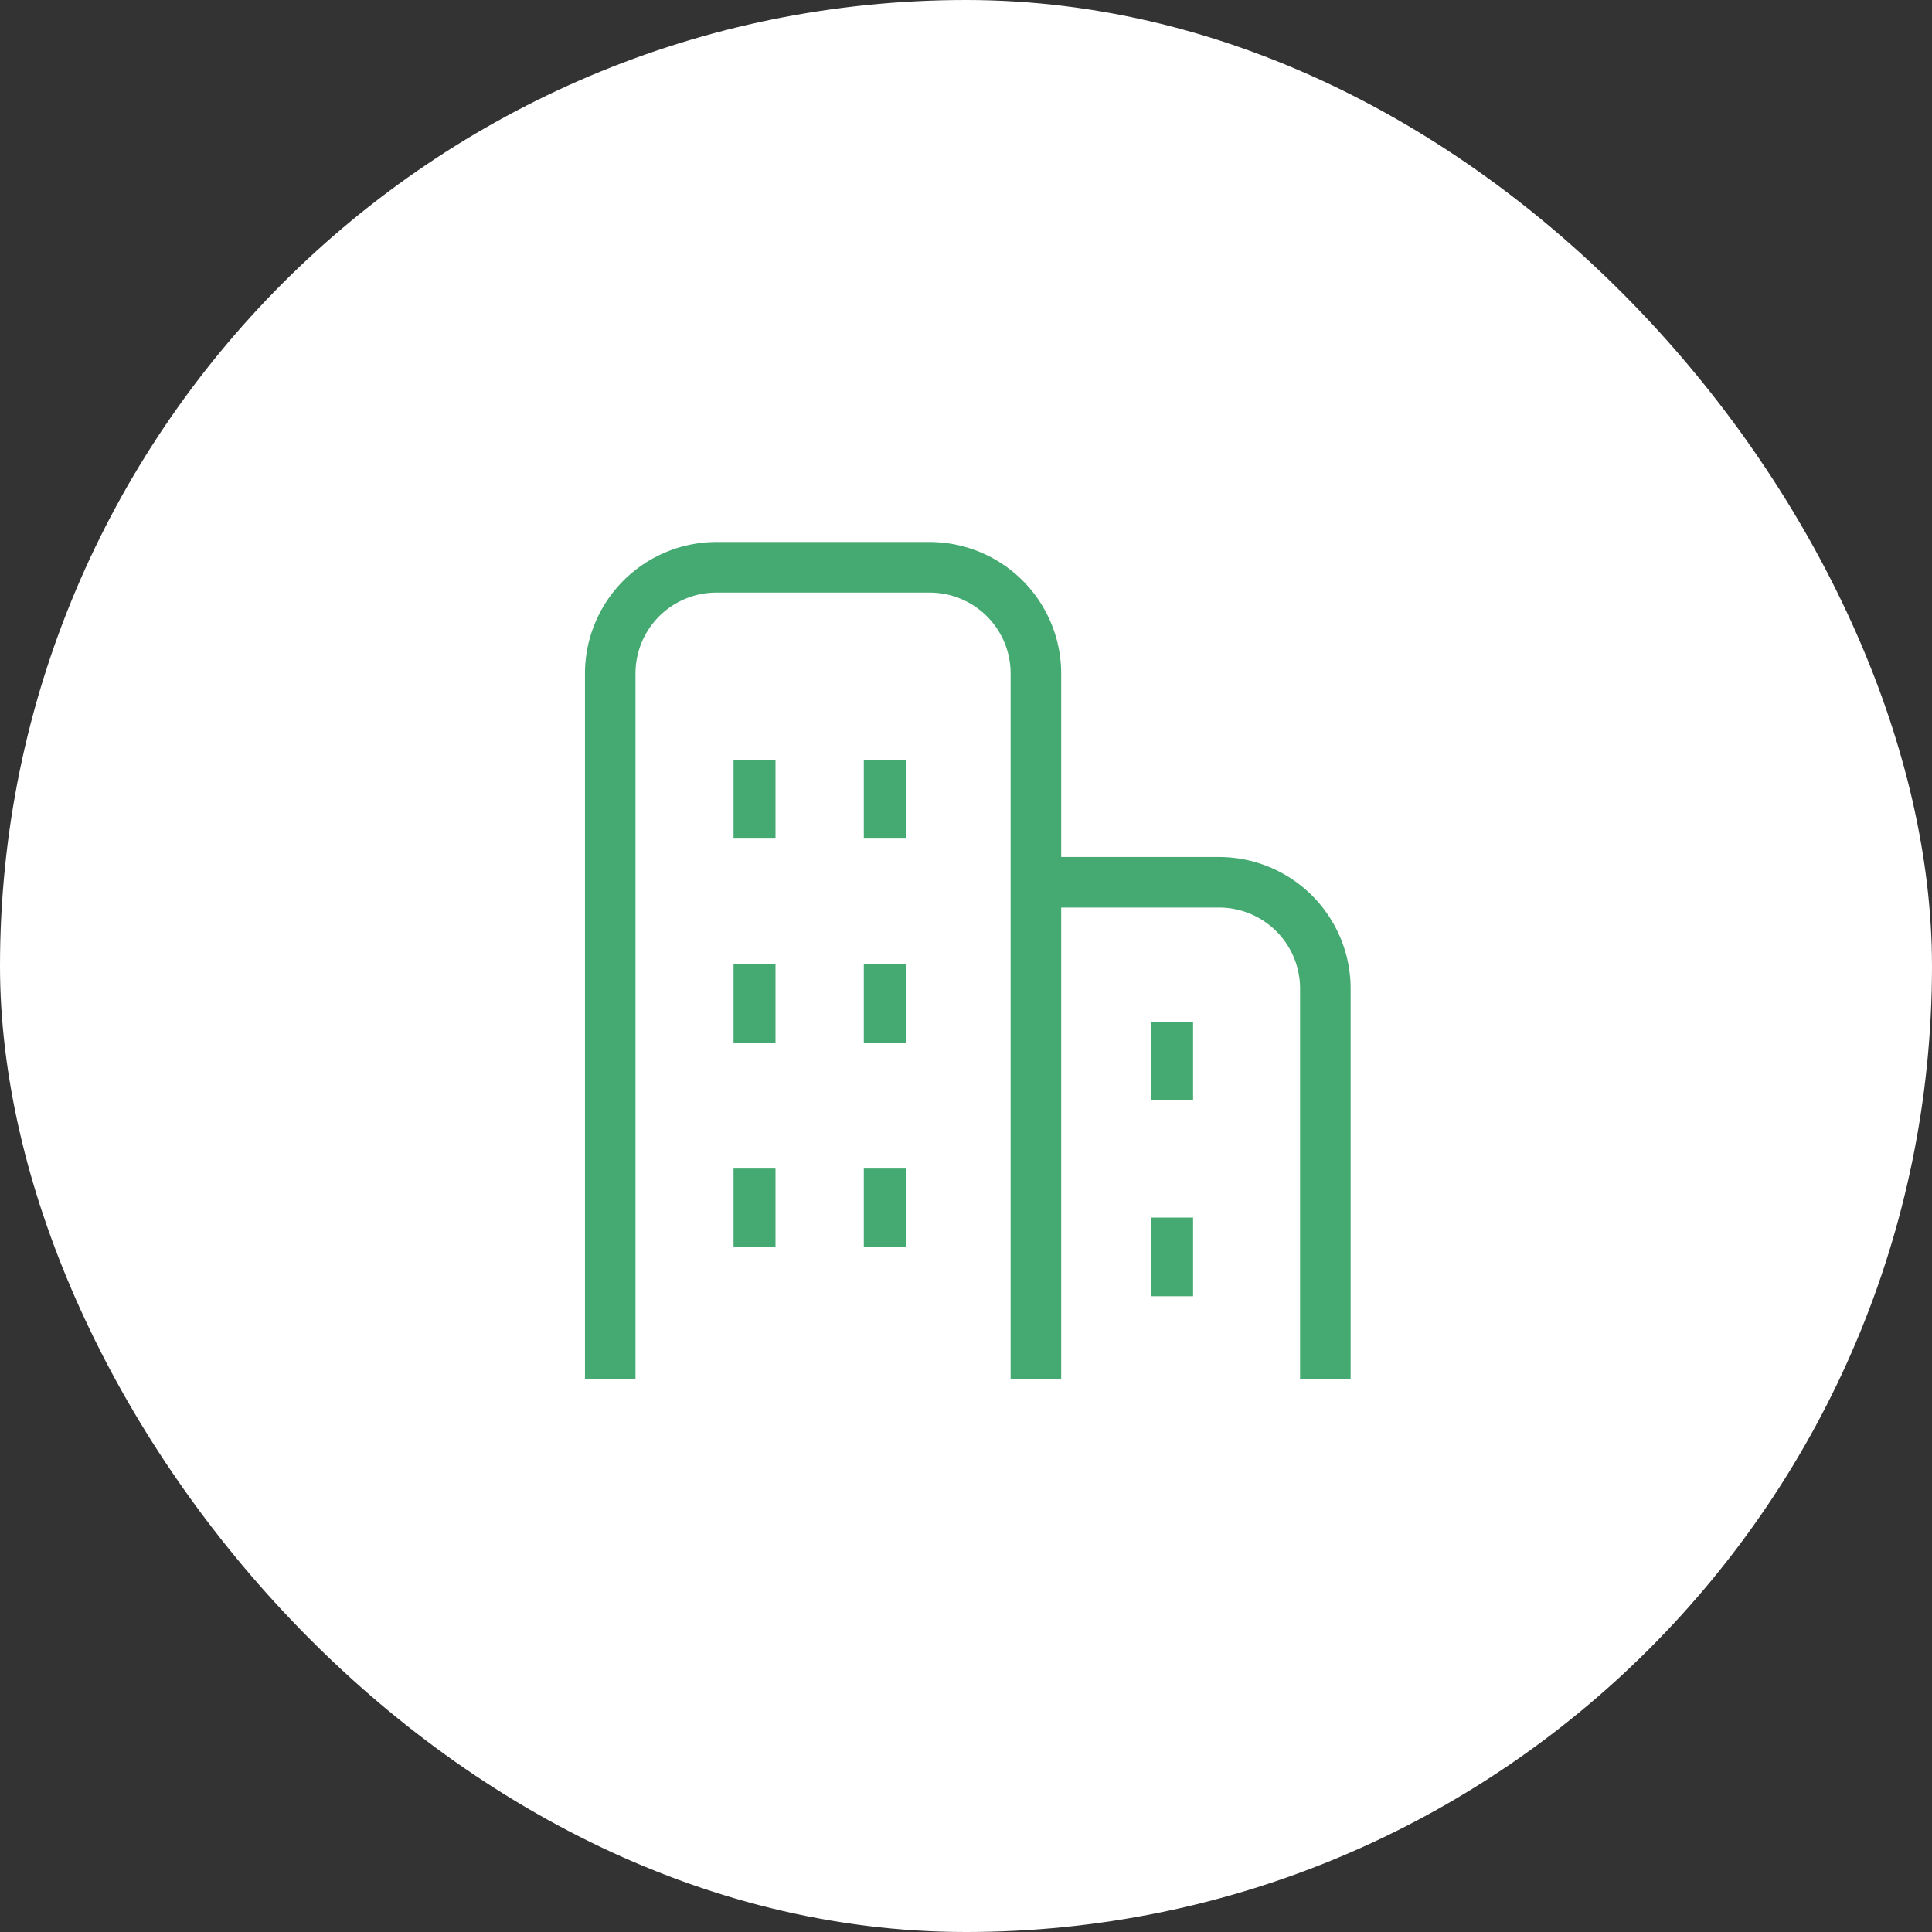 <svg xmlns="http://www.w3.org/2000/svg" width="180" height="180" viewBox="0 0 180 180"><rect x="0" y="0" width="180" height="180" fill="#333333" stroke="none"/><g transform="translate(-850 -2569)"><rect width="180" height="180" rx="90" transform="translate(850 2569)" fill="#fff"/><path d="M15134.626,6526v-36.907a7.044,7.044,0,0,0-7.037-7.037h-14.219V6526h-5.711v-66.252a7.038,7.038,0,0,0-7.037-7.037h-19.872a7.036,7.036,0,0,0-7.041,7.037V6526H15068v-66.252A12.742,12.742,0,0,1,15080.75,6447h19.872a12.747,12.747,0,0,1,12.748,12.748v16.6h14.219a12.747,12.747,0,0,1,12.748,12.748V6526Zm-13.877-7.732v-8.329h4.909v8.329Zm-26.769-4.563v-8.329h4.909v8.329Zm-12.137,0v-8.329h4.909v8.329Zm38.905-13.683V6491.7h4.909v8.325Zm-26.769-5.354v-8.325h4.909v8.325Zm-12.137,0v-8.325h4.909v8.325Zm12.137-19.037v-8.325h4.909v8.325Zm-12.137,0v-8.325h4.909v8.325Z" transform="translate(-14164.002 -3828)" fill="#44aa71"/><path d="M15140.837,6526.5h-6.711v-37.407a6.544,6.544,0,0,0-6.538-6.537h-13.718V6526.5h-6.711v-66.752a6.538,6.538,0,0,0-6.537-6.537h-19.872a6.537,6.537,0,0,0-6.541,6.538V6526.5h-6.707v-66.752a13.243,13.243,0,0,1,13.248-13.248h19.872a13.248,13.248,0,0,1,13.248,13.248v16.1h13.719a13.248,13.248,0,0,1,13.248,13.248Zm-5.711-1h4.711v-36.407a12.266,12.266,0,0,0-12.248-12.248h-14.719v-17.1a12.267,12.267,0,0,0-12.248-12.248h-19.872a12.262,12.262,0,0,0-12.248,12.248V6525.5h4.707v-65.752a7.536,7.536,0,0,1,7.541-7.537h19.872a7.539,7.539,0,0,1,7.537,7.536V6525.5h4.711v-43.944h14.719a7.545,7.545,0,0,1,7.537,7.537Zm-8.968-6.732h-5.909v-9.329h5.909Zm-4.909-1h3.909v-7.329h-3.909Zm-21.859-3.563h-5.909v-9.329h5.909Zm-4.909-1h3.909v-7.329h-3.909Zm-7.228,1h-5.909v-9.329h5.909Zm-4.909-1h3.909v-7.329h-3.909Zm43.814-12.683h-5.909V6491.2h5.909Zm-4.909-1h3.909V6492.2h-3.909Zm-21.859-4.354h-5.909v-9.325h5.909Zm-4.909-1h3.909v-7.325h-3.909Zm-7.228,1h-5.909v-9.325h5.909Zm-4.909-1h3.909v-7.325h-3.909Zm17.046-18.037h-5.909v-9.325h5.909Zm-4.909-1h3.909v-7.325h-3.909Zm-7.228,1h-5.909v-9.325h5.909Zm-4.909-1h3.909v-7.325h-3.909Z" transform="translate(-14164.002 -3828)" fill="#fff"/></g></svg>